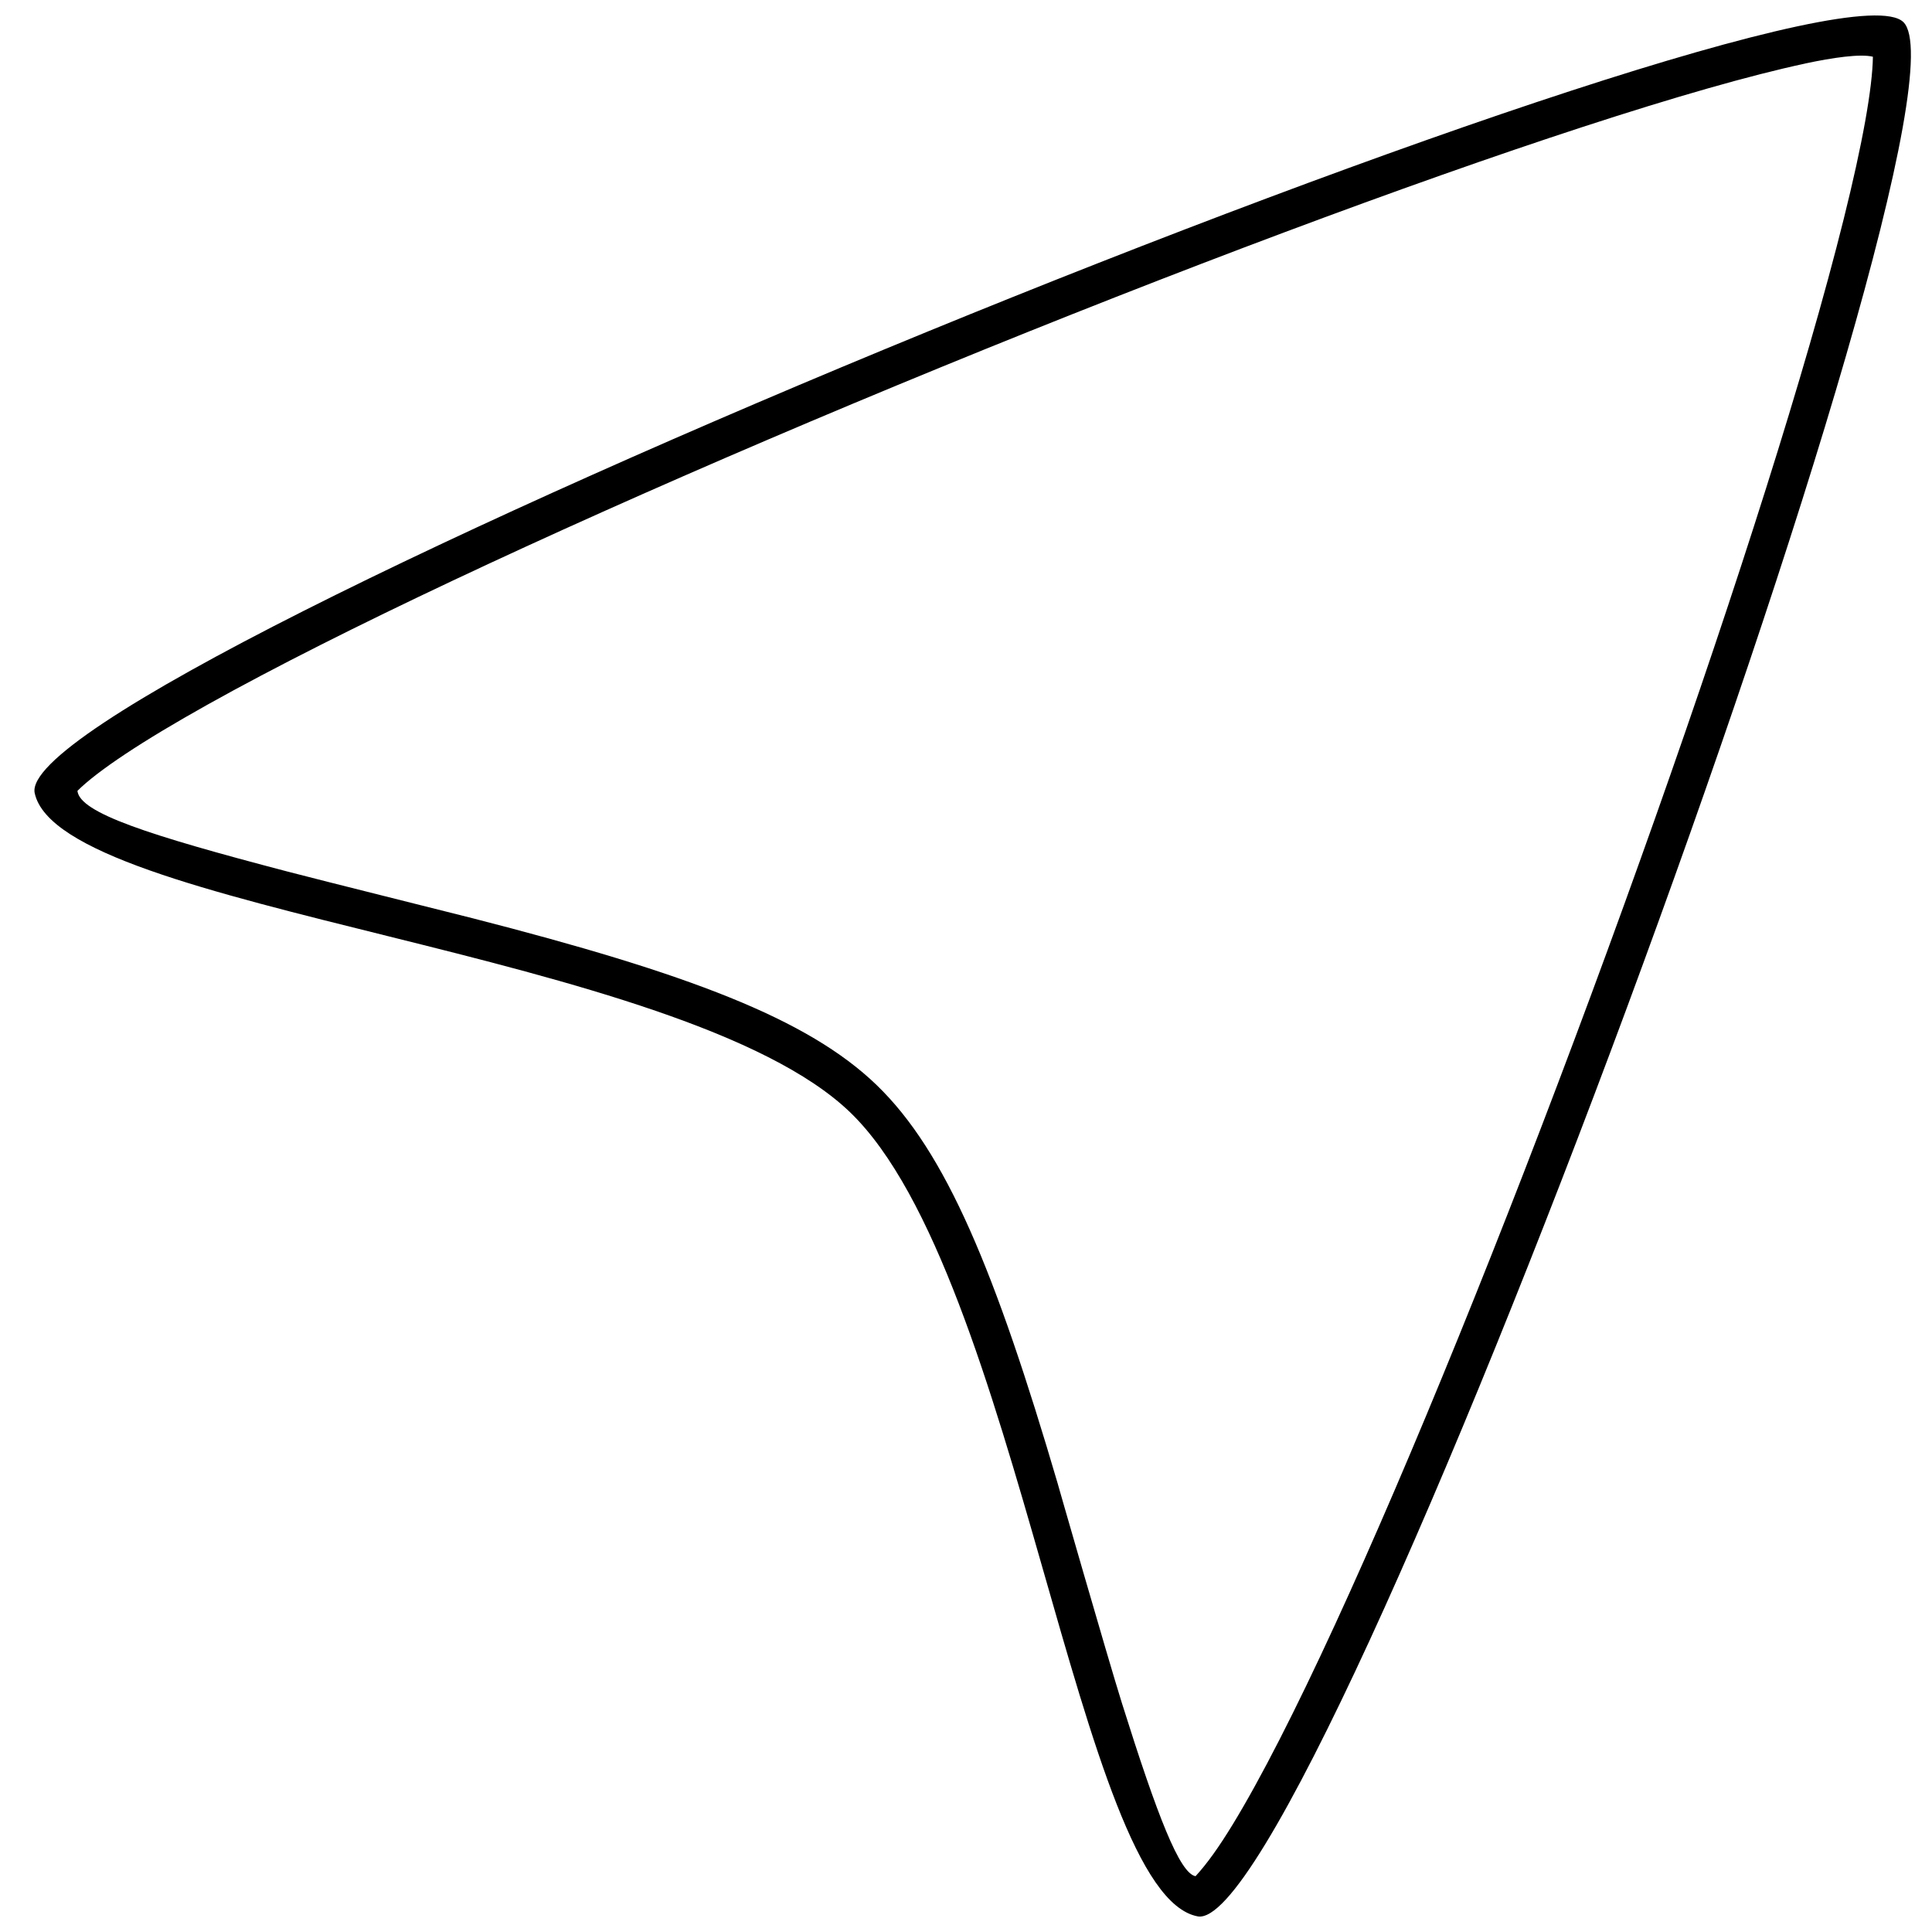 <?xml version="1.0" encoding="UTF-8"?>
<!-- Uploaded to: ICON Repo, www.svgrepo.com, Generator: ICON Repo Mixer Tools -->
<svg width="800px" height="800px" version="1.1" viewBox="144 144 512 512" xmlns="http://www.w3.org/2000/svg">
 <defs>
  <clipPath id="a">
   <path d="m153 148.09h498v503.81h-498z"/>
  </clipPath>
 </defs>
 <g clip-path="url(#a)">
  <path d="m622.39 160.84c-14.496 3.109-34.469 8.816-58.855 16.77-46.676 15.223-107.85 38.16-170.06 63.656-62.812 25.746-121.78 52.086-164.47 73.625-22.496 11.348-40.094 21.172-51.855 28.984-5.832 3.875-10.098 7.172-12.629 9.715 0.629 5.824 18.605 11.664 55.664 21.379 9.117 2.391 43.23 10.883 48.98 12.355 57.016 14.609 88.863 26.559 107.17 44.242 18.352 17.719 31.406 49.176 48.059 105.9-1.055-3.586 13.18 45.949 16.902 57.809 9.453 30.105 15.328 45.172 19.535 45.938 3.102-3.371 6.238-7.785 9.895-13.781 7.367-12.078 16.547-30.051 27.09-52.941 20.035-43.5 44.332-103.38 67.875-166.93 23.387-63.121 44.215-124.97 57.832-172.05 7.125-24.629 12.148-44.766 14.766-59.34 1.312-7.305 1.996-13.086 2.047-17.137-3.289-0.832-10.688 0.238-17.945 1.797zm26.008-11.004c22.871 22.086-155.91 507.19-186.95 502.03-31.668-5.762-47.578-170.05-92.109-213.05s-209.27-53.172-216.14-84.617c-6.859-31.449 472.33-226.45 495.2-204.36z" fill-rule="evenodd"/>
 </g>
</svg>
